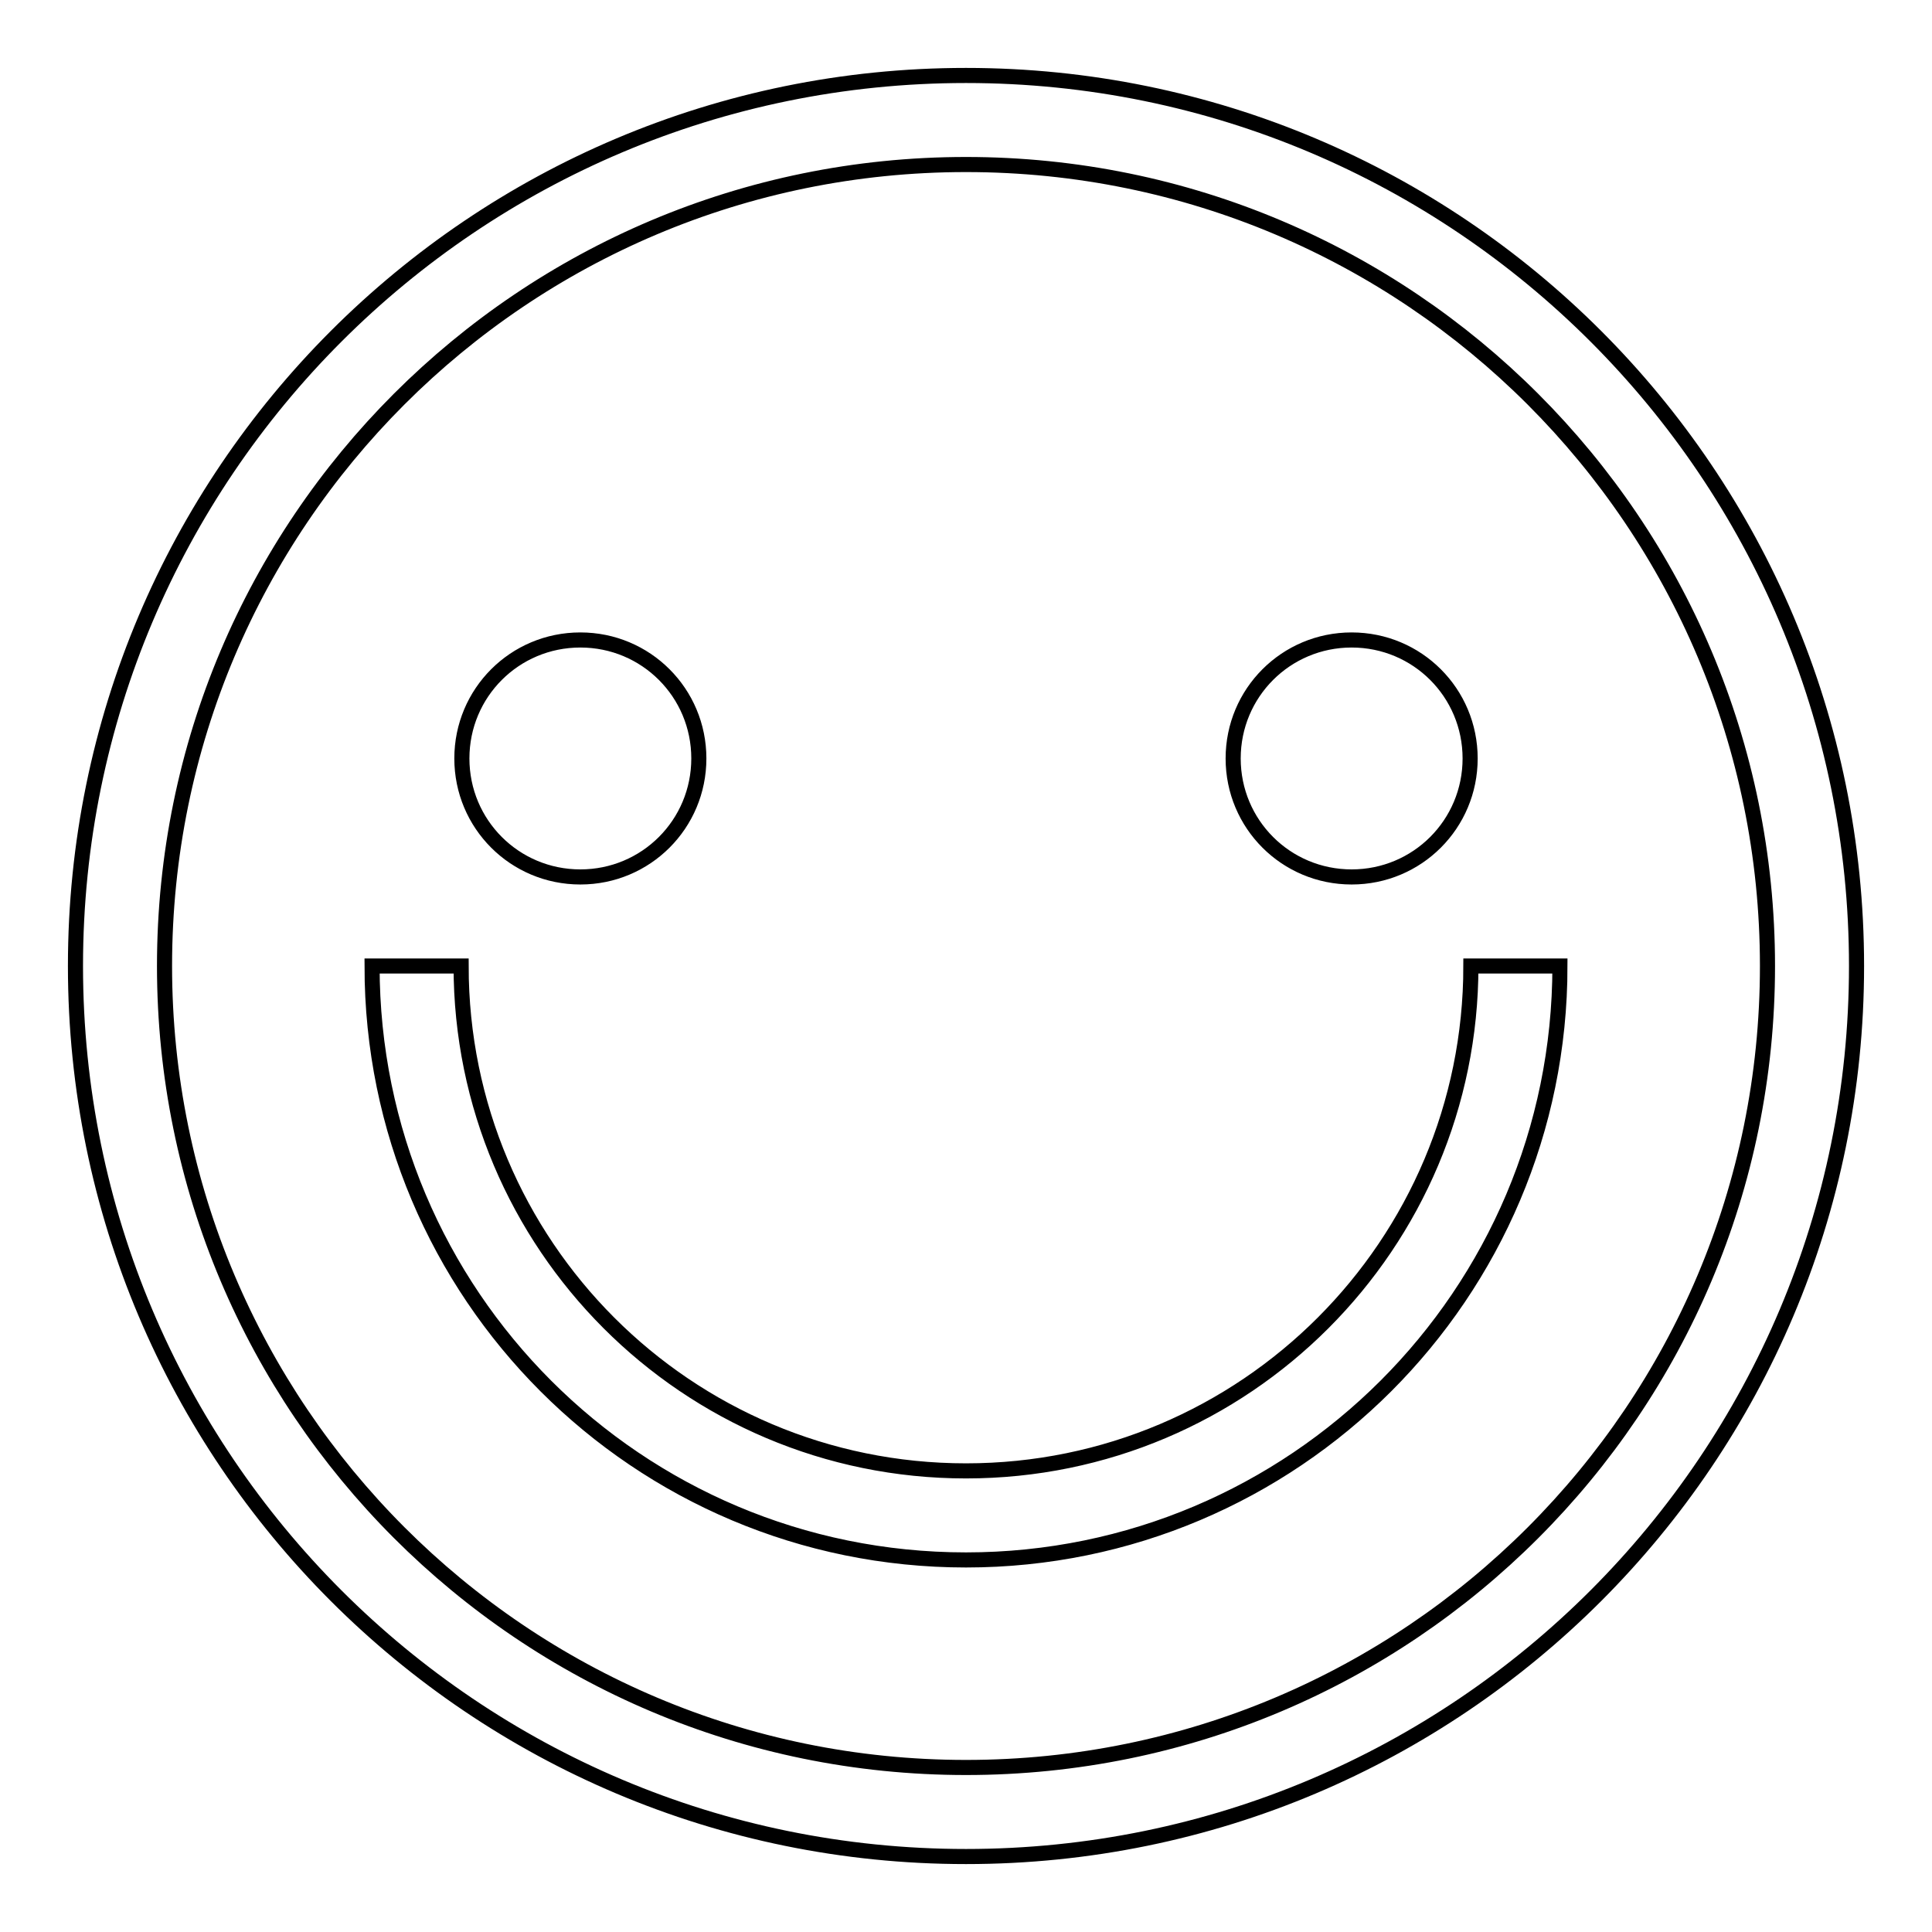<?xml version="1.0" encoding="utf-8"?>
<!-- Svg Vector Icons : http://www.onlinewebfonts.com/icon -->
<!DOCTYPE svg PUBLIC "-//W3C//DTD SVG 1.1//EN" "http://www.w3.org/Graphics/SVG/1.1/DTD/svg11.dtd">
<svg version="1.1" xmlns="http://www.w3.org/2000/svg" xmlns:xlink="http://www.w3.org/1999/xlink" x="0px" y="0px" viewBox="0 0 256 256" enable-background="new 0 0 256 256" xml:space="preserve">
<g> <path stroke-width="2" fill-opacity="0" stroke="#000000"  d="M76.9,116.2c8.7,0,15.7-7,15.7-15.7s-7-15.7-15.7-15.7c-8.7,0-15.7,7-15.7,15.7S68.2,116.2,76.9,116.2z  M194.9,128c0,36.9-29.9,66.9-66.9,66.9S61.1,164.9,61.1,128H49.3c0,43.5,35.2,78.7,78.7,78.7c43.4,0,78.7-35.2,78.7-78.7H194.9z  M128,10C62.8,10,10,62.8,10,128c0,65.2,52.8,118,118,118c65.2,0,118-52.8,118-118C246,62.8,193.2,10,128,10z M128,234.2 c-58.7,0-106.2-47.6-106.2-106.2C21.8,69.3,69.3,21.8,128,21.8S234.2,69.3,234.2,128C234.2,186.7,186.7,234.2,128,234.2z  M179.1,116.2c8.7,0,15.7-7,15.7-15.7s-7-15.7-15.7-15.7c-8.7,0-15.7,7-15.7,15.7S170.4,116.2,179.1,116.2z"/></g>
</svg>